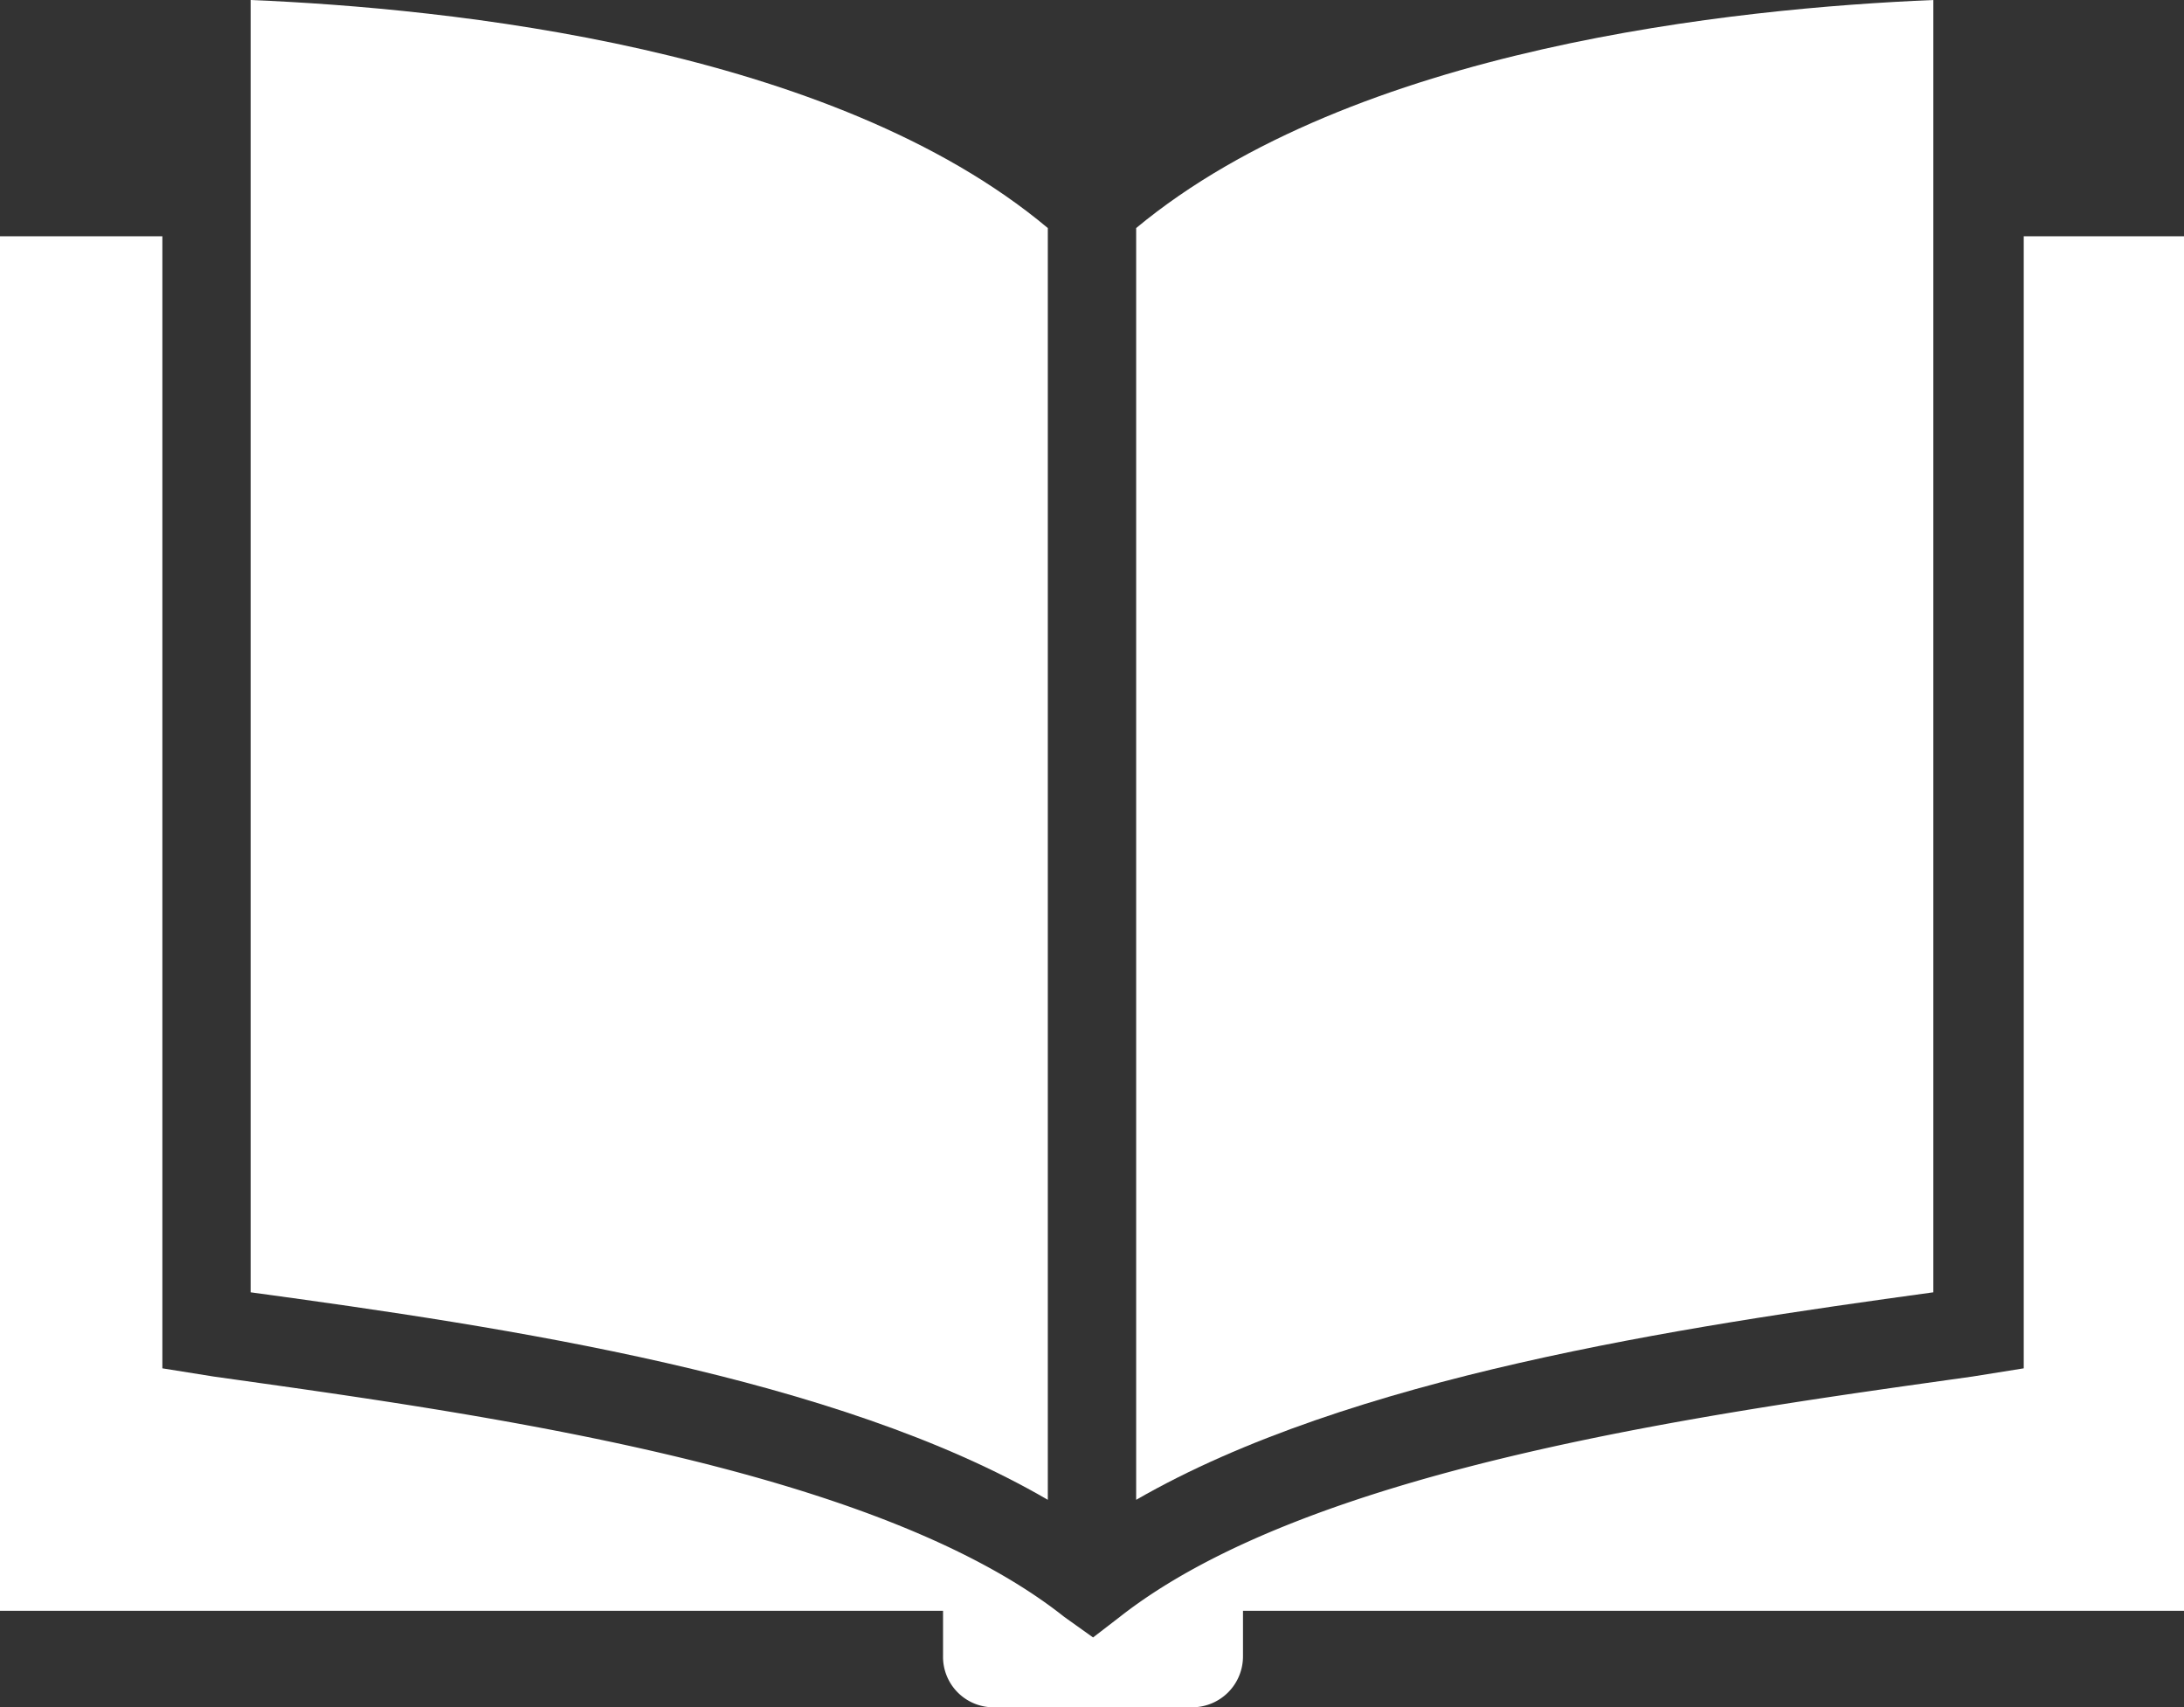 <svg id="icon_katalog" xmlns="http://www.w3.org/2000/svg" xmlns:xlink="http://www.w3.org/1999/xlink" width="85.089" height="66.518" viewBox="0 0 85.089 66.518">
  <rect x="0" y="0" width="85.089" height="66.518" fill="#333333" stroke="none"/>
  <defs>
    <clipPath id="clip-path">
      <rect id="Rectangle_444" data-name="Rectangle 444" width="85.089" height="66.518" fill="none"/>
    </clipPath>
  </defs>
  <g id="Group_310" data-name="Group 310" clip-path="url(#clip-path)">
    <path id="Path_87" data-name="Path 87" d="M145.415,8.885C137.01,1.841,122.042.32,114.357,0V50.349c10.006,1.361,22.813,3.282,31.058,8.085Z" transform="translate(-104.592)" fill="#fff"/>
    <path id="Path_88" data-name="Path 88" d="M78.845,107.794V151.9l-2,.32c-10.246,1.441-25.775,3.522-33.219,9.365l-1.04.8-1.121-.8c-7.364-5.843-22.893-7.924-33.139-9.365l-2-.32V107.794H0v53.551H36.741v1.761a1.966,1.966,0,0,0,1.921,2h7.765a1.982,1.982,0,0,0,2-2v-1.761H85.089V107.794Z" transform="translate(0 -98.589)" fill="#fff"/>
    <path id="Path_89" data-name="Path 89" d="M549.423,0c-7.685.32-22.573,1.841-31.058,8.885V58.434c8.325-4.8,21.132-6.724,31.058-8.085Z" transform="translate(-474.1)" fill="#fff"/>
  </g>
</svg>
